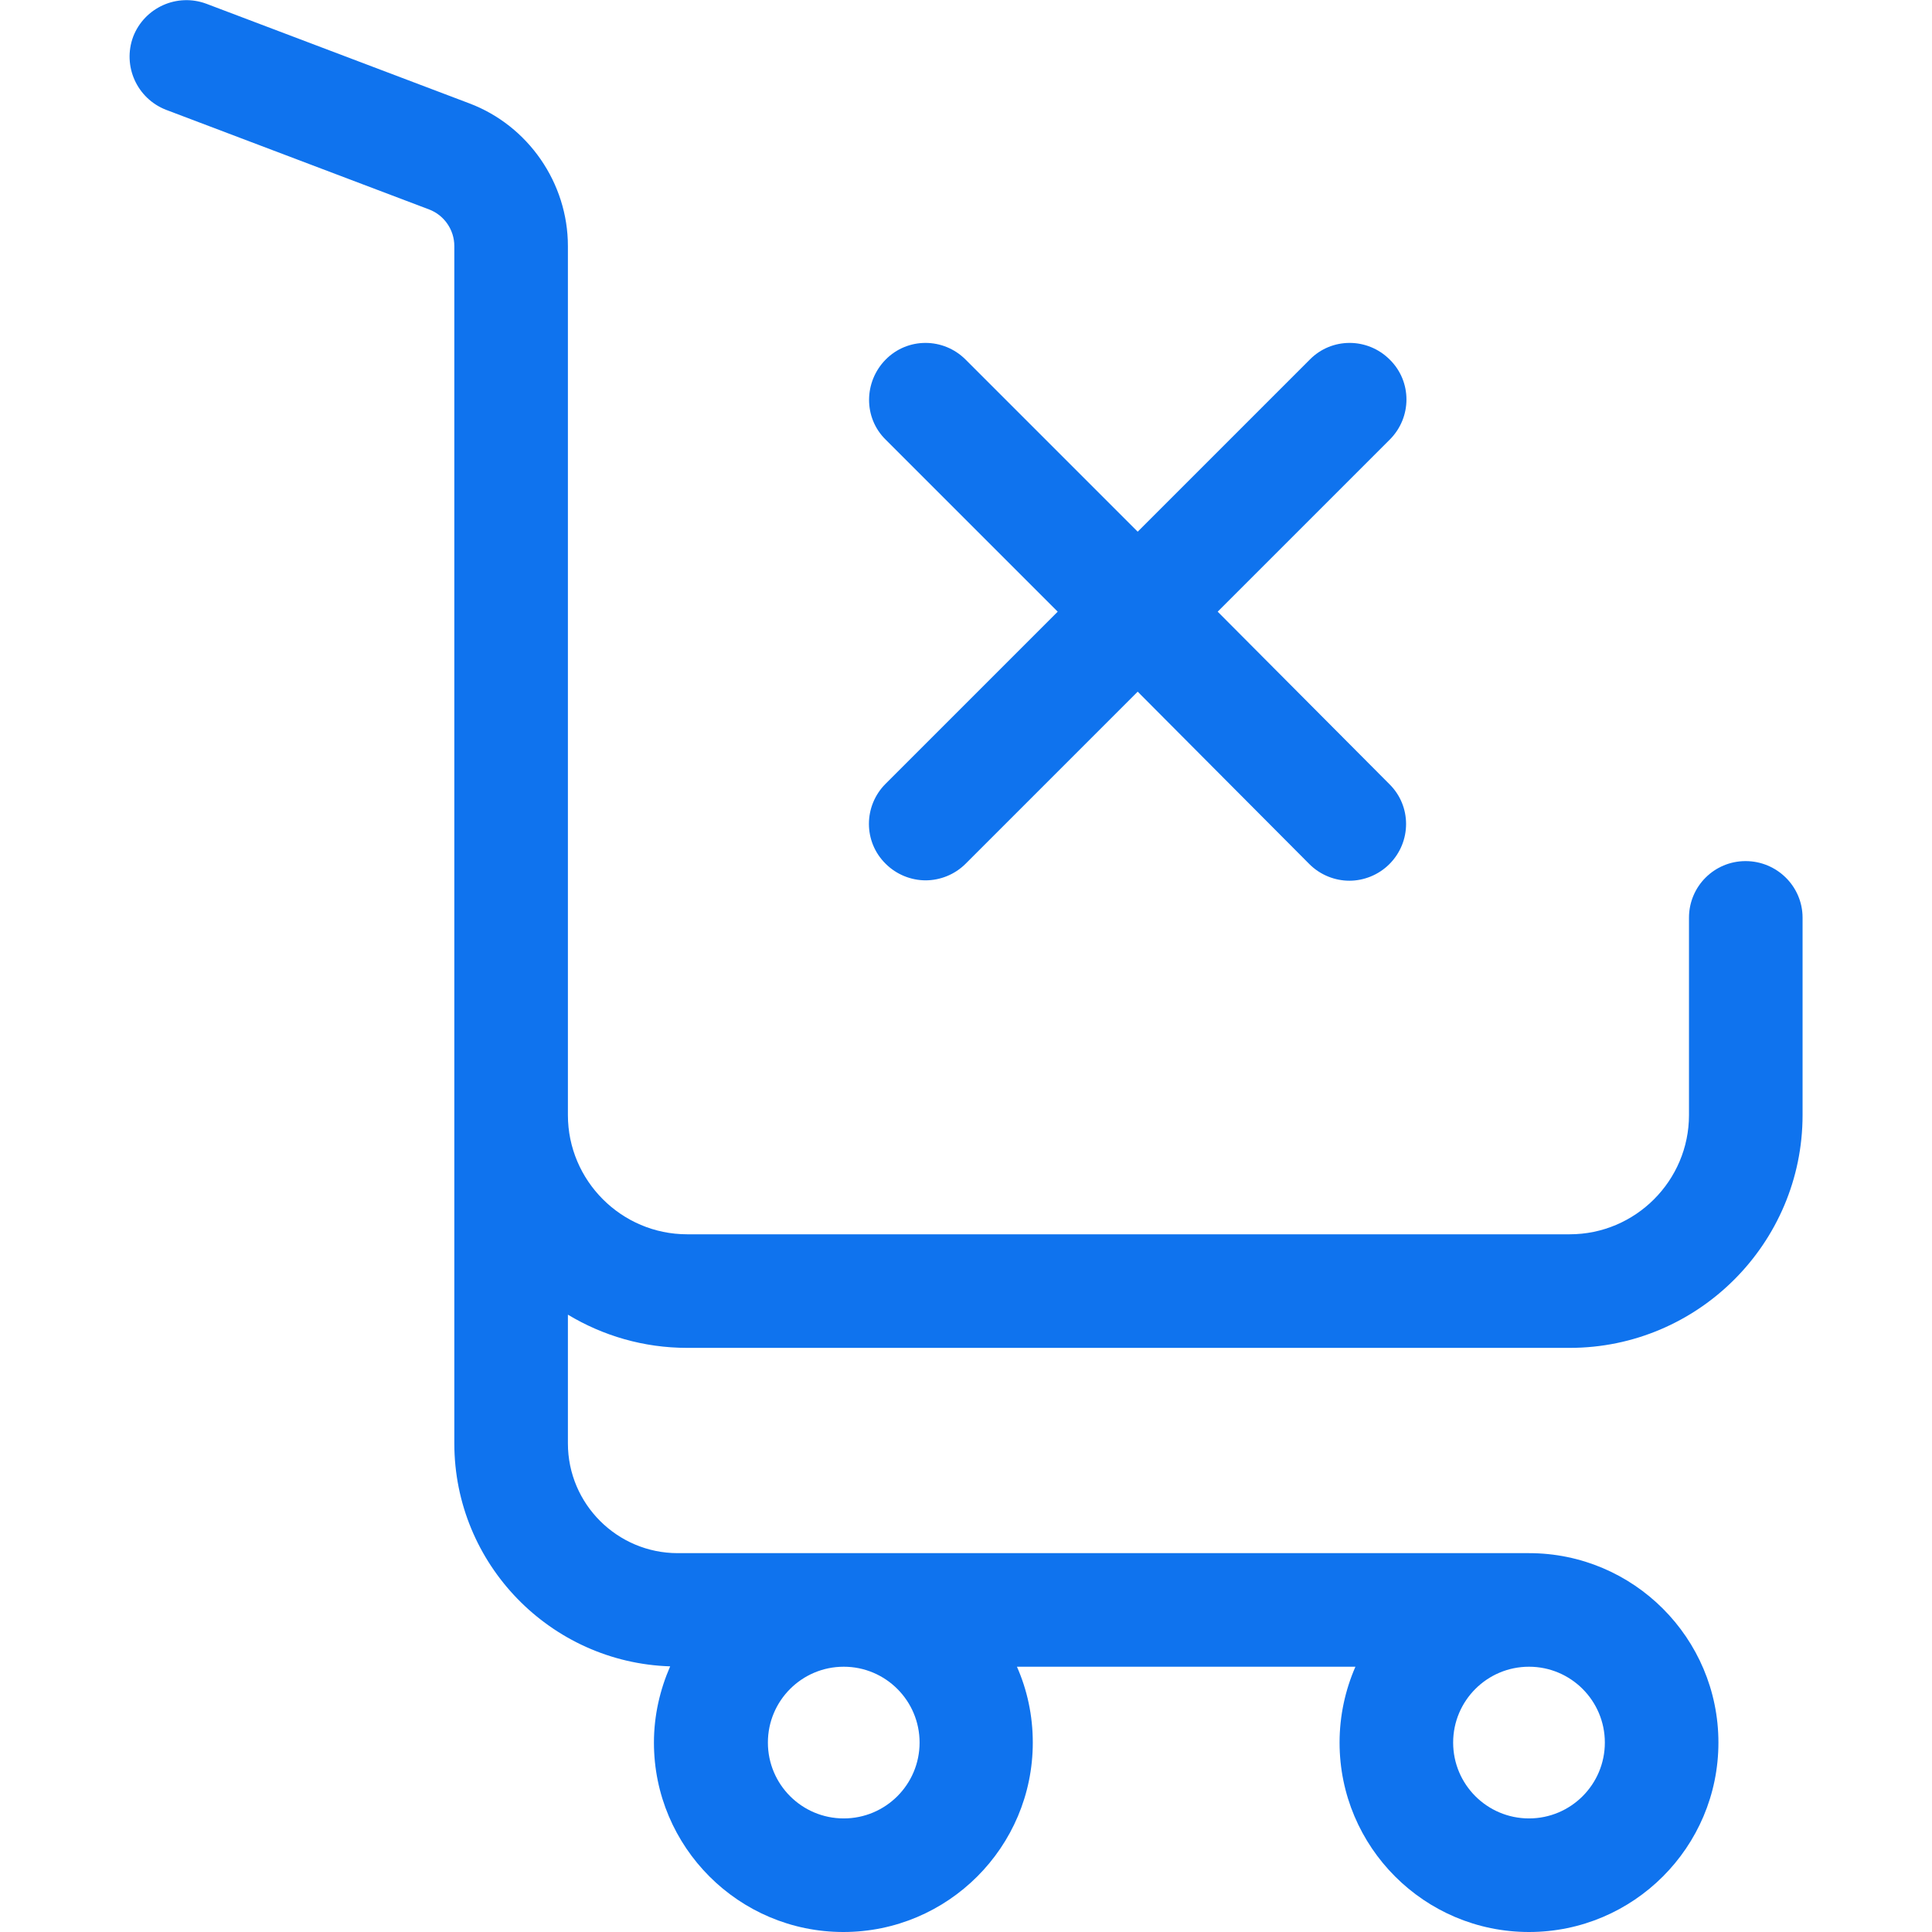 <?xml version="1.0" encoding="utf-8"?>
<!-- Generator: Adobe Illustrator 23.0.2, SVG Export Plug-In . SVG Version: 6.00 Build 0)  -->
<svg version="1.1" id="Capa_1" xmlns="http://www.w3.org/2000/svg" xmlns:xlink="http://www.w3.org/1999/xlink" x="0px" y="0px"
	 viewBox="0 0 512 512" style="enable-background:new 0 0 512 512;" xml:space="preserve">
<style type="text/css">
	.st0{fill:#0F73EE;}
</style>
<g>
	<g>
		<path class="st0" d="M462.6,228.2c-8.3,0-15,6.7-15,15v52.3c0,17.4-14.2,31.6-31.6,31.6H182.1c-17.4,0-31.6-14.2-31.6-31.6V65.2
			c0-16.7-10.5-31.9-26.1-37.8L54.7,1c-7.8-2.9-16.4,1-19.4,8.7c-2.9,7.8,1,16.4,8.7,19.4l69.7,26.4c4,1.5,6.7,5.4,6.7,9.7v317.3
			c0,32,25.5,58.1,57.2,59.1c-2.7,6.2-4.3,13-4.3,20.2c0,27.7,22.5,50.2,50.2,50.2s50.2-22.5,50.2-50.2c0-7.2-1.5-14-4.2-20.1h89.7
			c-2.7,6.2-4.2,13-4.2,20.1c0,27.7,22.5,50.2,50.2,50.2c27.7,0,50.2-22.5,50.2-50.2c0-27.7-22.5-50.2-50.2-50.2c-0.2,0-0.4,0-0.6,0
			c-0.1,0-0.2,0-0.3,0H179.6c-16,0-29.1-13-29.1-29.1v-34.1c9.3,5.6,20.1,8.8,31.6,8.8H416c34,0,61.7-27.7,61.7-61.7v-52.3
			C477.7,234.9,470.9,228.2,462.6,228.2z M405.2,441.7c11.1,0,20.1,9,20.1,20.1c0,11.1-9,20.1-20.1,20.1s-20.1-9-20.1-20.1
			S394.1,441.7,405.2,441.7z M223.6,441.7c11.1,0,20.1,9,20.1,20.1c0,11.1-9,20.1-20.1,20.1s-20.1-9-20.1-20.1
			S212.5,441.7,223.6,441.7z"/>
	</g>
</g>
<g>
	<g>
		<path class="st0" d="M322.7,162.1l45.6-45.6c5.9-5.9,5.9-15.4,0-21.2c-5.9-5.9-15.4-5.9-21.2,0l-45.6,45.6l-45.6-45.6
			c-5.9-5.9-15.4-5.9-21.2,0s-5.9,15.4,0,21.2l45.6,45.6l-45.6,45.6c-5.9,5.9-5.9,15.4,0,21.2c2.9,2.9,6.8,4.4,10.6,4.4
			c3.8,0,7.7-1.5,10.6-4.4l45.6-45.6L347,229c2.9,2.9,6.8,4.4,10.6,4.4c3.8,0,7.7-1.5,10.6-4.4c5.9-5.9,5.9-15.4,0-21.2L322.7,162.1
			z"/>
	</g>
</g>
</svg>
